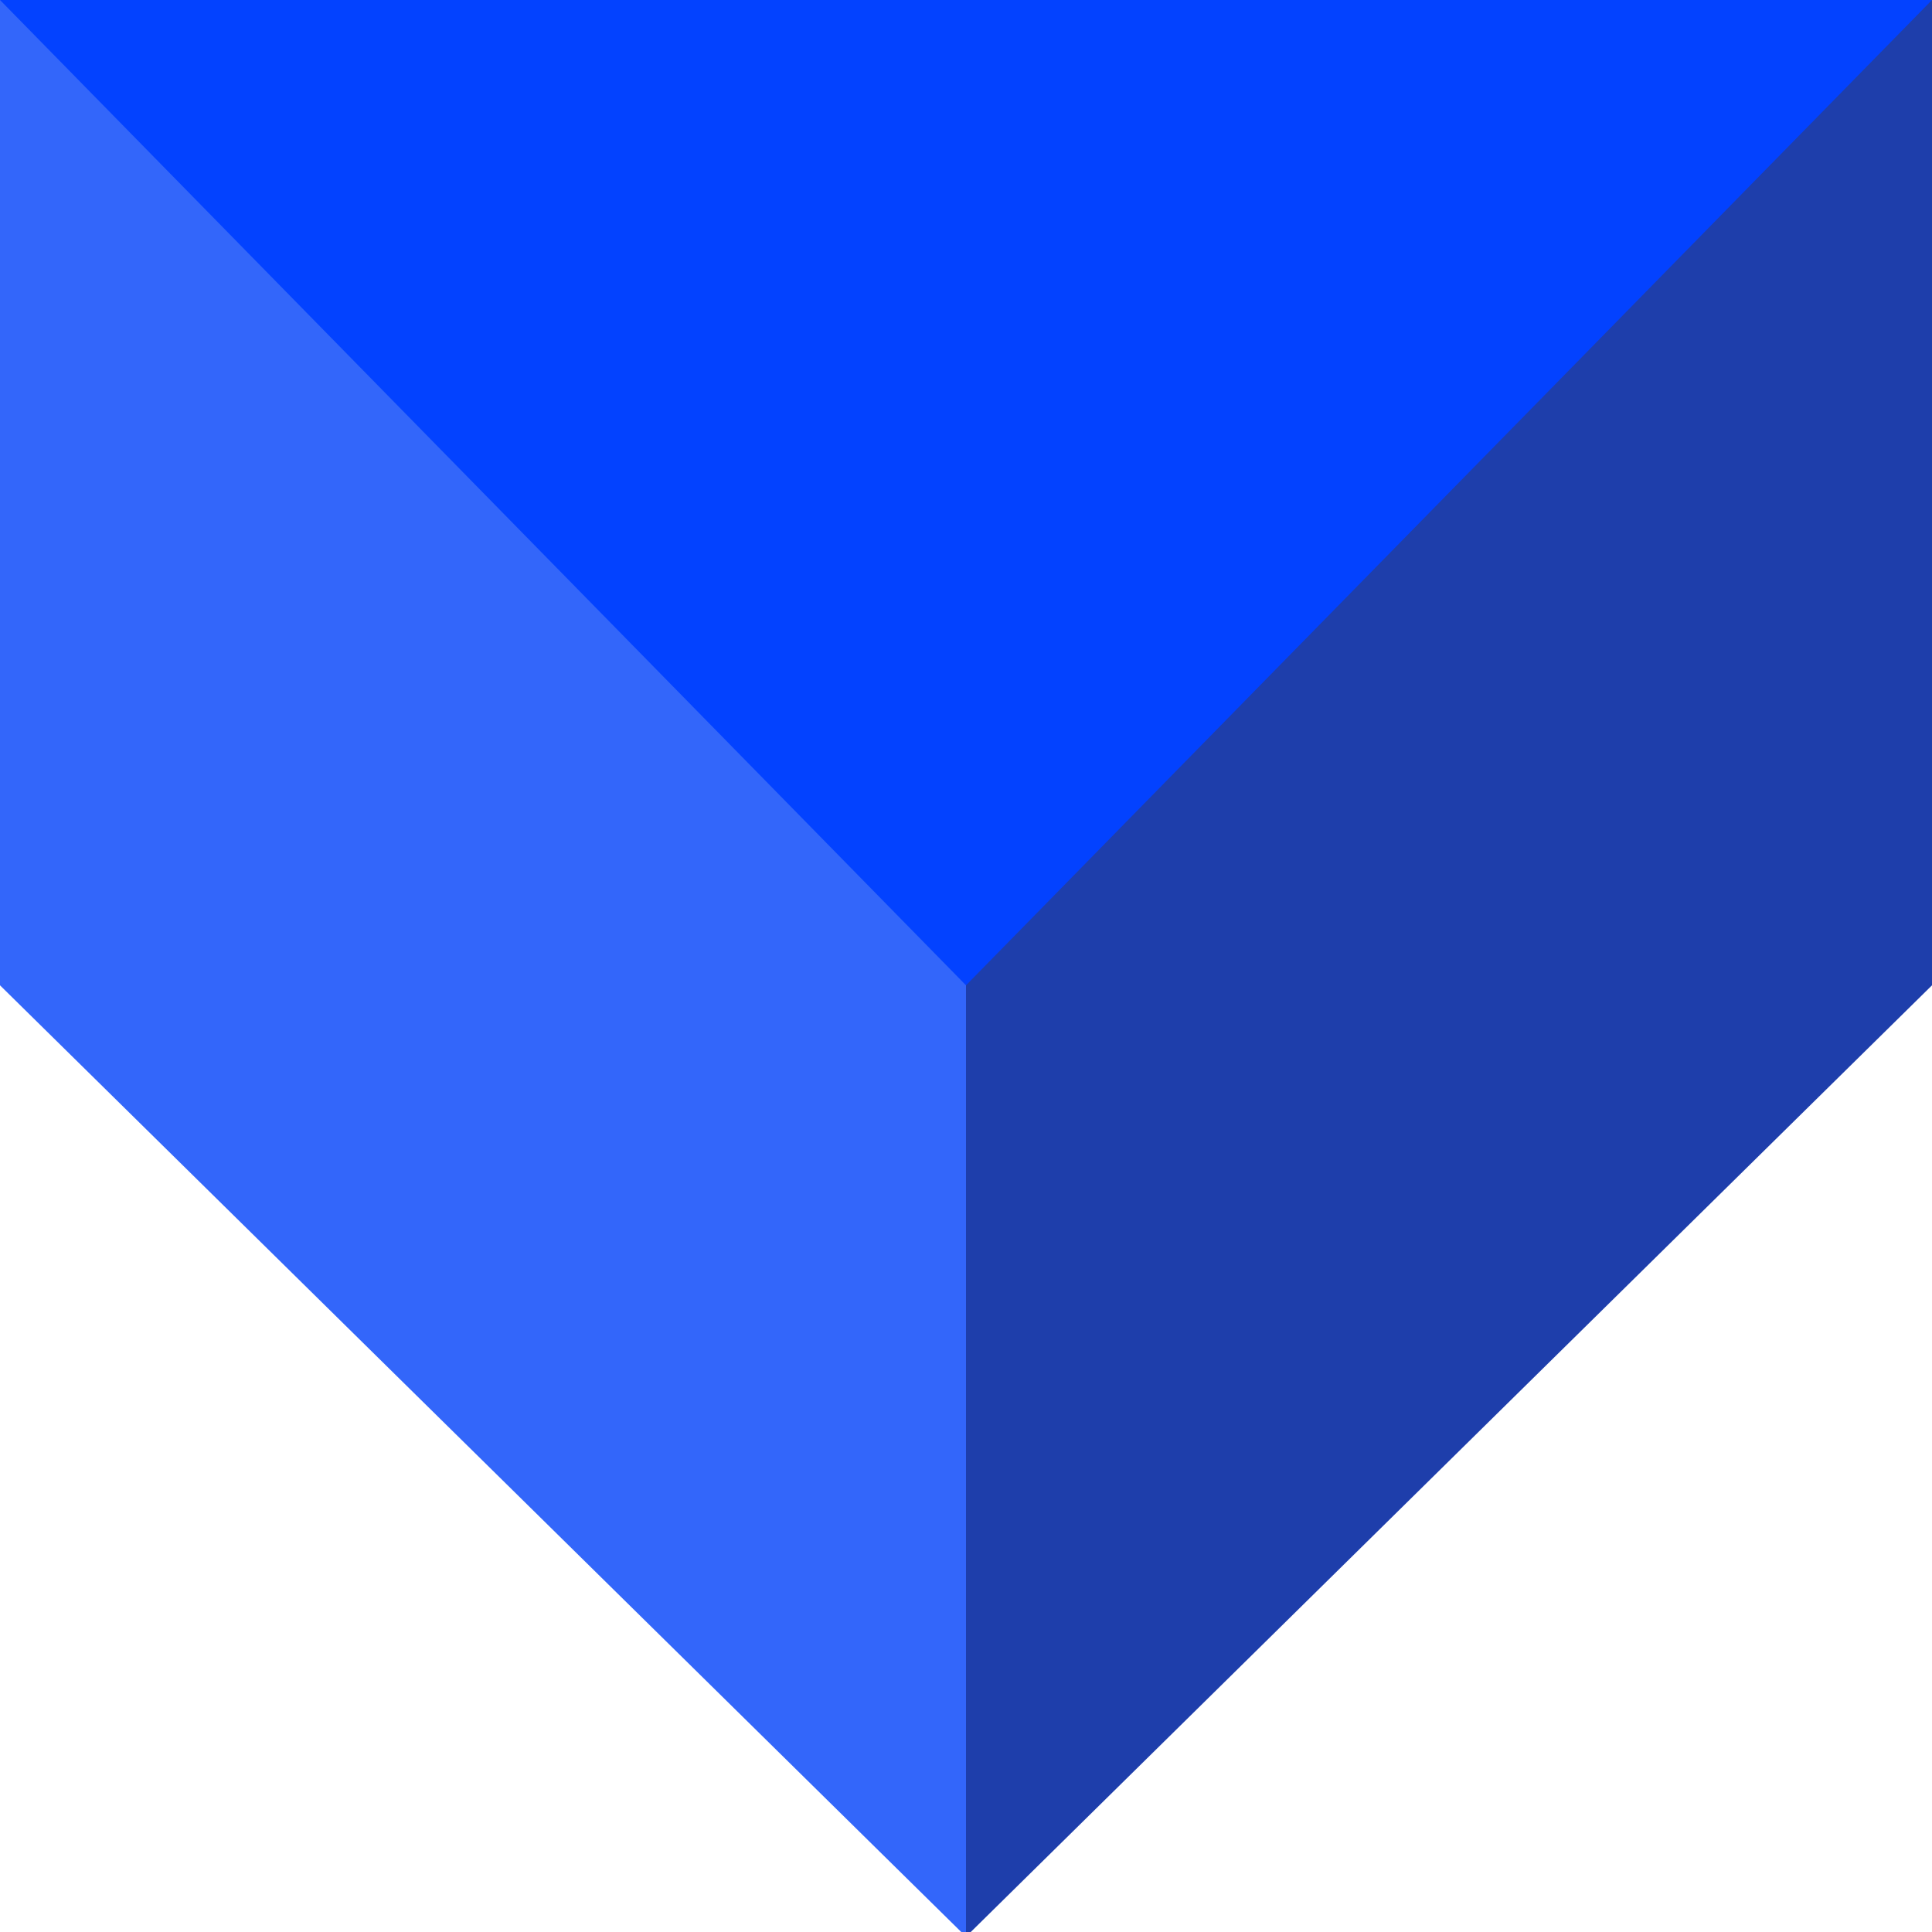 <svg width="100" height="100" viewBox="0 0 100 100" fill="none" xmlns="http://www.w3.org/2000/svg">
<path fill-rule="evenodd" clip-rule="evenodd" d="M0 0H50V51V100H49.754L3.05176e-05 51H0V0Z" fill="#3366FA"/>
<path fill-rule="evenodd" clip-rule="evenodd" d="M100 0H50V51V100H50.246L100 51H100V0Z" fill="#1E3EAB"/>
<path d="M50 51L100 0H0L50 51Z" fill="#0342FF"/>
</svg>
